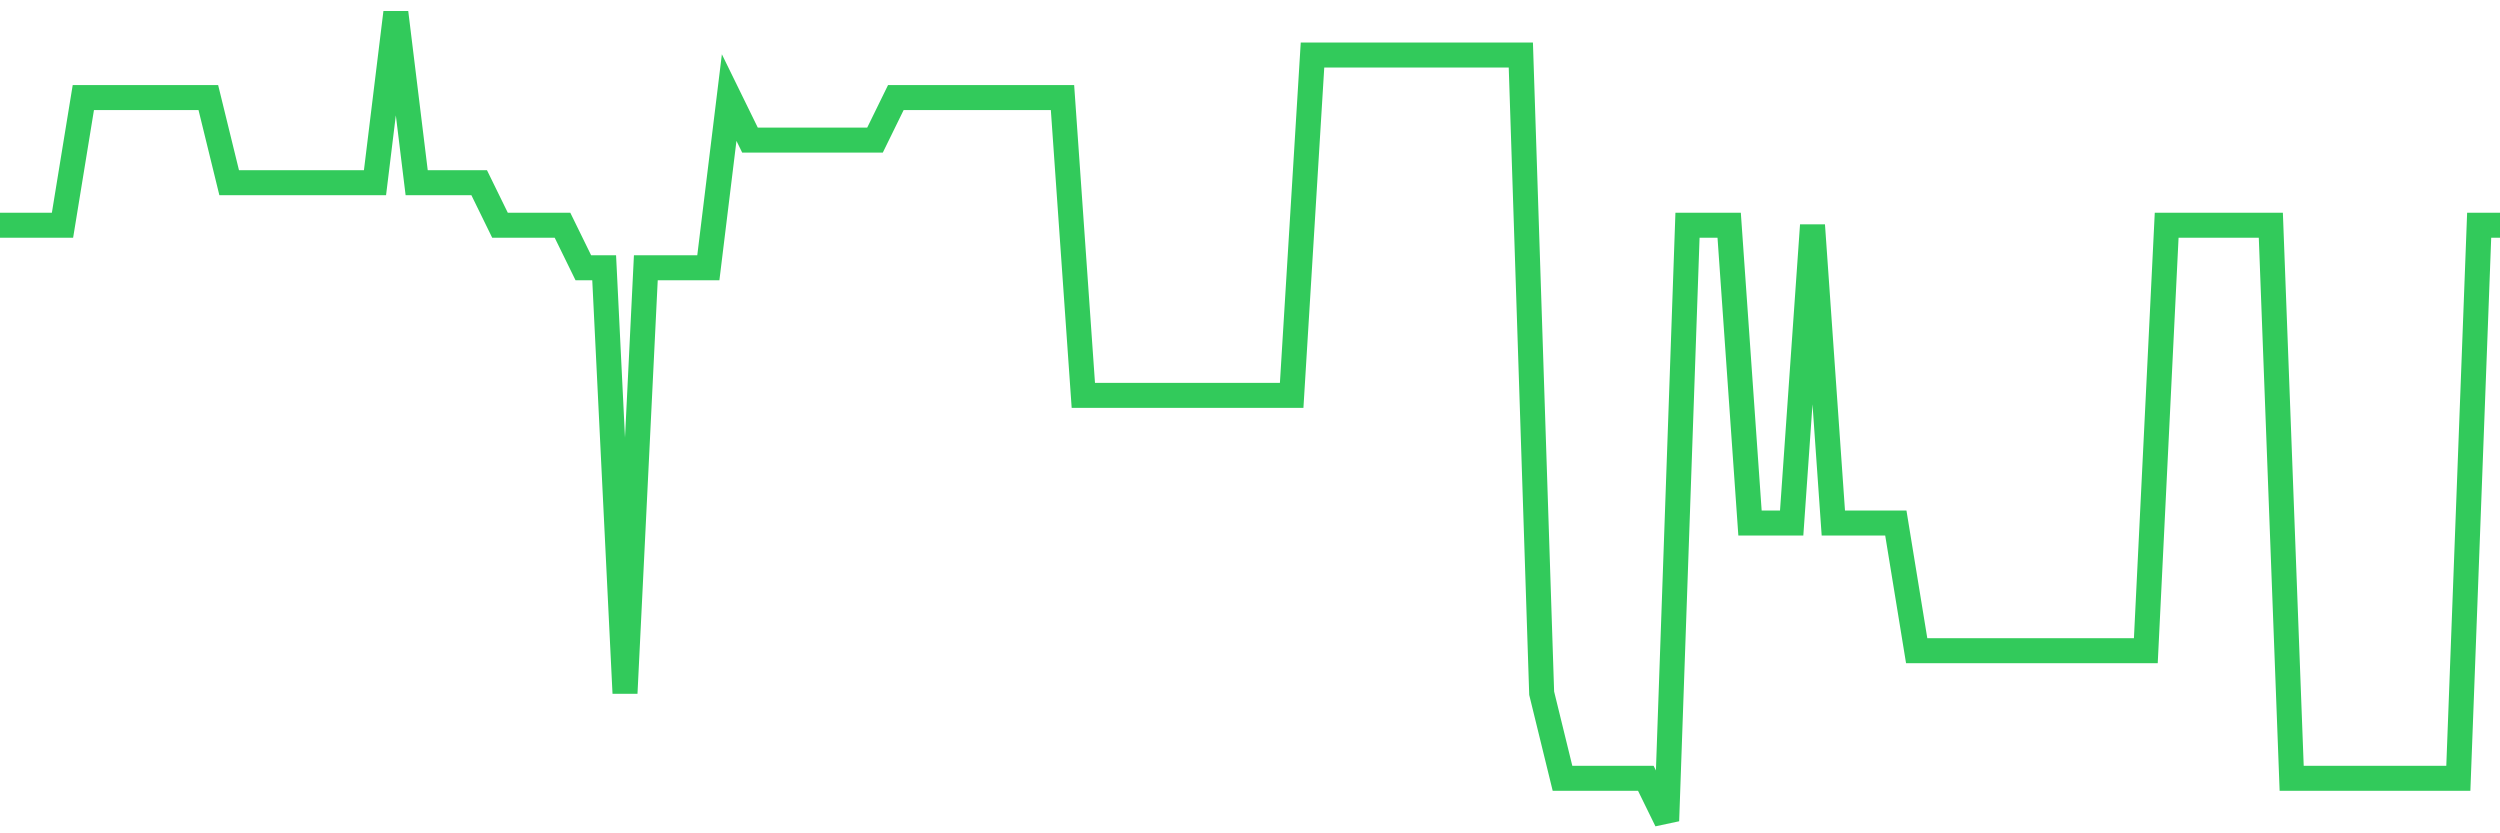 <svg
  xmlns="http://www.w3.org/2000/svg"
  xmlns:xlink="http://www.w3.org/1999/xlink"
  width="120"
  height="40"
  viewBox="0 0 120 40"
  preserveAspectRatio="none"
>
  <polyline
    points="0,10.811 1,10.811 2,10.811 3,10.811 4,4.684 5,4.684 6,4.684 7,4.684 8,4.684 9,4.684 10,4.684 11,8.768 12,8.768 13,8.768 14,8.768 15,8.768 16,8.768 17,8.768 18,8.768 19,0.6 20,8.768 21,8.768 22,8.768 23,8.768 24,10.811 25,10.811 26,10.811 27,10.811 28,12.853 29,12.853 30,33.274 31,12.853 32,12.853 33,12.853 34,12.853 35,4.684 36,6.726 37,6.726 38,6.726 39,6.726 40,6.726 41,6.726 42,6.726 43,4.684 44,4.684 45,4.684 46,4.684 47,4.684 48,4.684 49,4.684 50,4.684 51,4.684 52,18.979 53,18.979 54,18.979 55,18.979 56,18.979 57,18.979 58,18.979 59,18.979 60,18.979 61,18.979 62,18.979 63,2.642 64,2.642 65,2.642 66,2.642 67,2.642 68,2.642 69,2.642 70,2.642 71,2.642 72,2.642 73,2.642 74,33.274 75,37.358 76,37.358 77,37.358 78,37.358 79,37.358 80,39.4 81,10.811 82,10.811 83,10.811 84,25.105 85,25.105 86,25.105 87,10.811 88,25.105 89,25.105 90,25.105 91,25.105 92,31.232 93,31.232 94,31.232 95,31.232 96,31.232 97,31.232 98,31.232 99,31.232 100,31.232 101,31.232 102,31.232 103,31.232 104,10.811 105,10.811 106,10.811 107,10.811 108,10.811 109,10.811 110,37.358 111,37.358 112,37.358 113,37.358 114,37.358 115,37.358 116,37.358 117,37.358 118,37.358 119,10.811 120,10.811"
    fill="none"
    stroke="#32ca5b"
    stroke-width="1.2"
  >
  </polyline>
</svg>